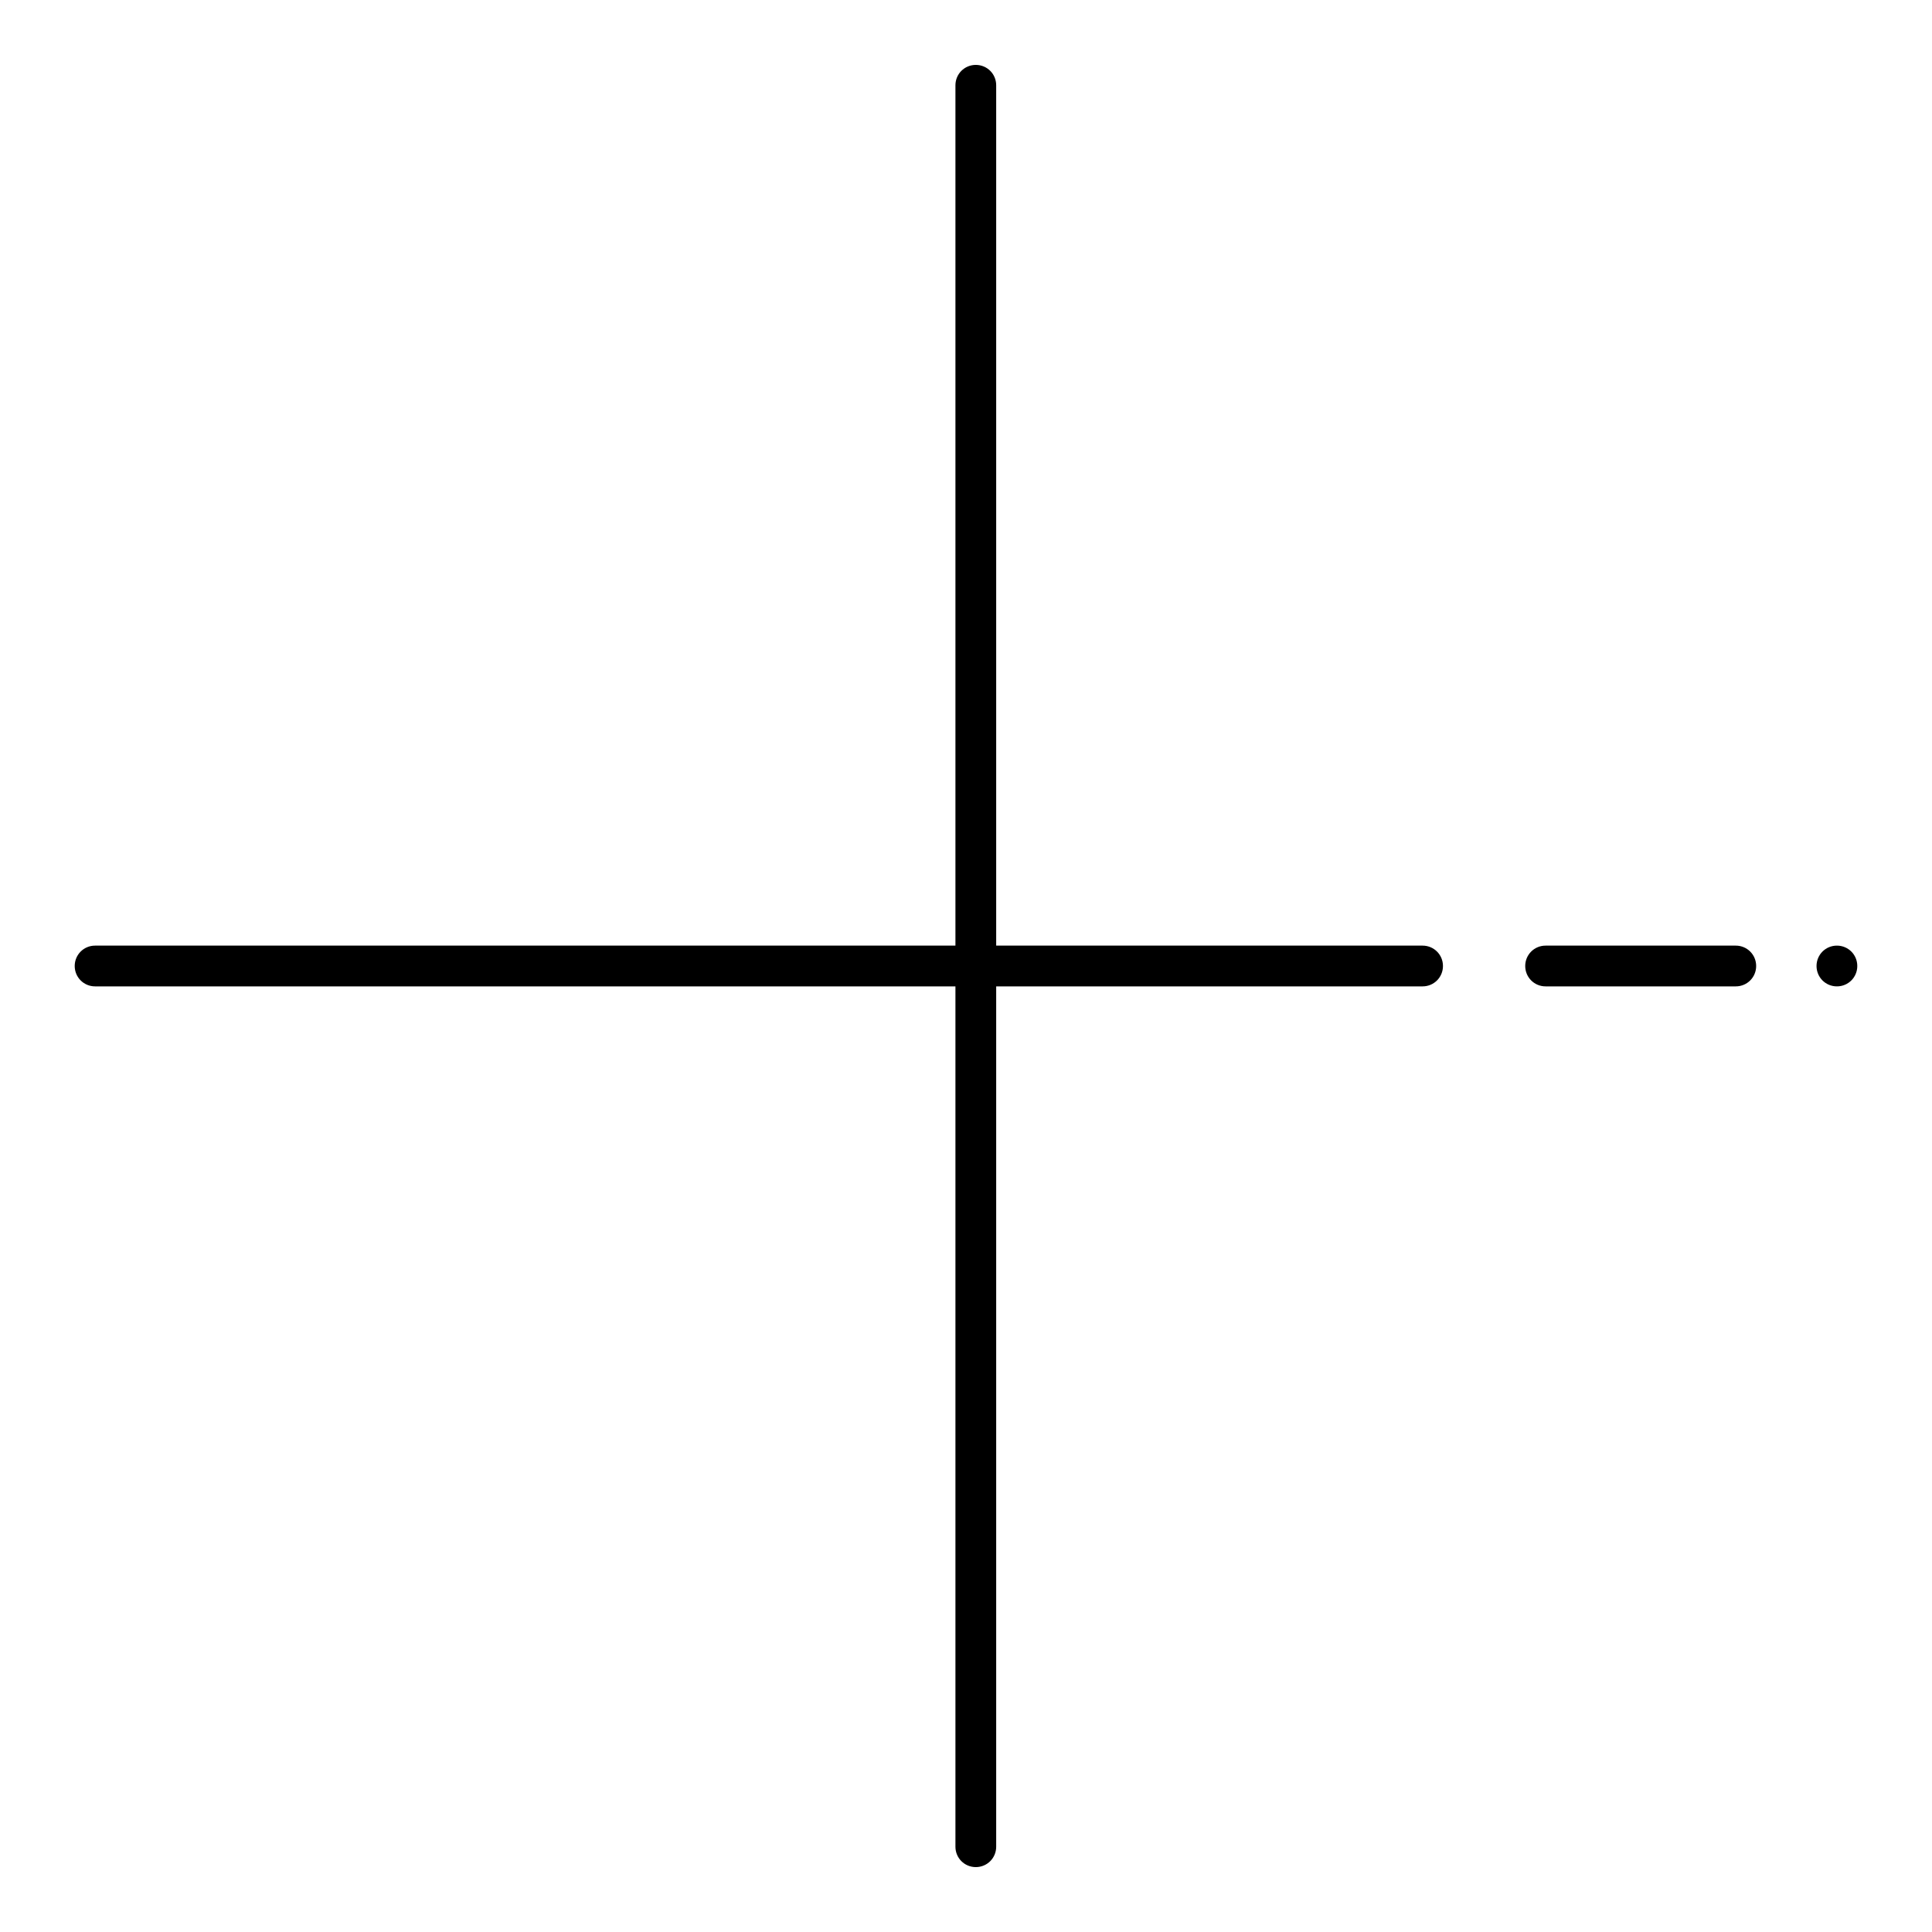 <?xml version="1.0" encoding="utf-8"?>
<!-- Svg Vector Icons : http://www.onlinewebfonts.com/icon -->
<!DOCTYPE svg PUBLIC "-//W3C//DTD SVG 1.1//EN" "http://www.w3.org/Graphics/SVG/1.1/DTD/svg11.dtd">
<svg version="1.1" xmlns="http://www.w3.org/2000/svg" xmlns:xlink="http://www.w3.org/1999/xlink" x="0px" y="0px" viewBox="0 0 256 256" enable-background="new 0 0 256 256" xml:space="preserve">
<g> <path fill="#000000" d="M230,125.3h-25.2c-1.5,0-2.7,1.2-2.7,2.7s1.2,2.7,2.7,2.7H230c1.5,0,2.7-1.2,2.7-2.7S231.5,125.3,230,125.3 z M188.5,125.3H132v-114c0-1.5-1.2-2.7-2.7-2.7c-1.5,0-2.7,1.2-2.7,2.7v114h-114c-1.5,0-2.7,1.2-2.7,2.7s1.2,2.7,2.7,2.7h114v114 c0,1.5,1.2,2.7,2.7,2.7c1.5,0,2.7-1.2,2.7-2.7v-114h56.5c1.5,0,2.7-1.2,2.7-2.7S190,125.3,188.5,125.3z"/> <path fill="#000000" d="M240.7,128c0,1.5,1.2,2.7,2.7,2.7c1.5,0,2.7-1.2,2.7-2.7c0-1.5-1.2-2.7-2.7-2.7 C241.9,125.3,240.7,126.5,240.7,128z"/></g>
</svg>